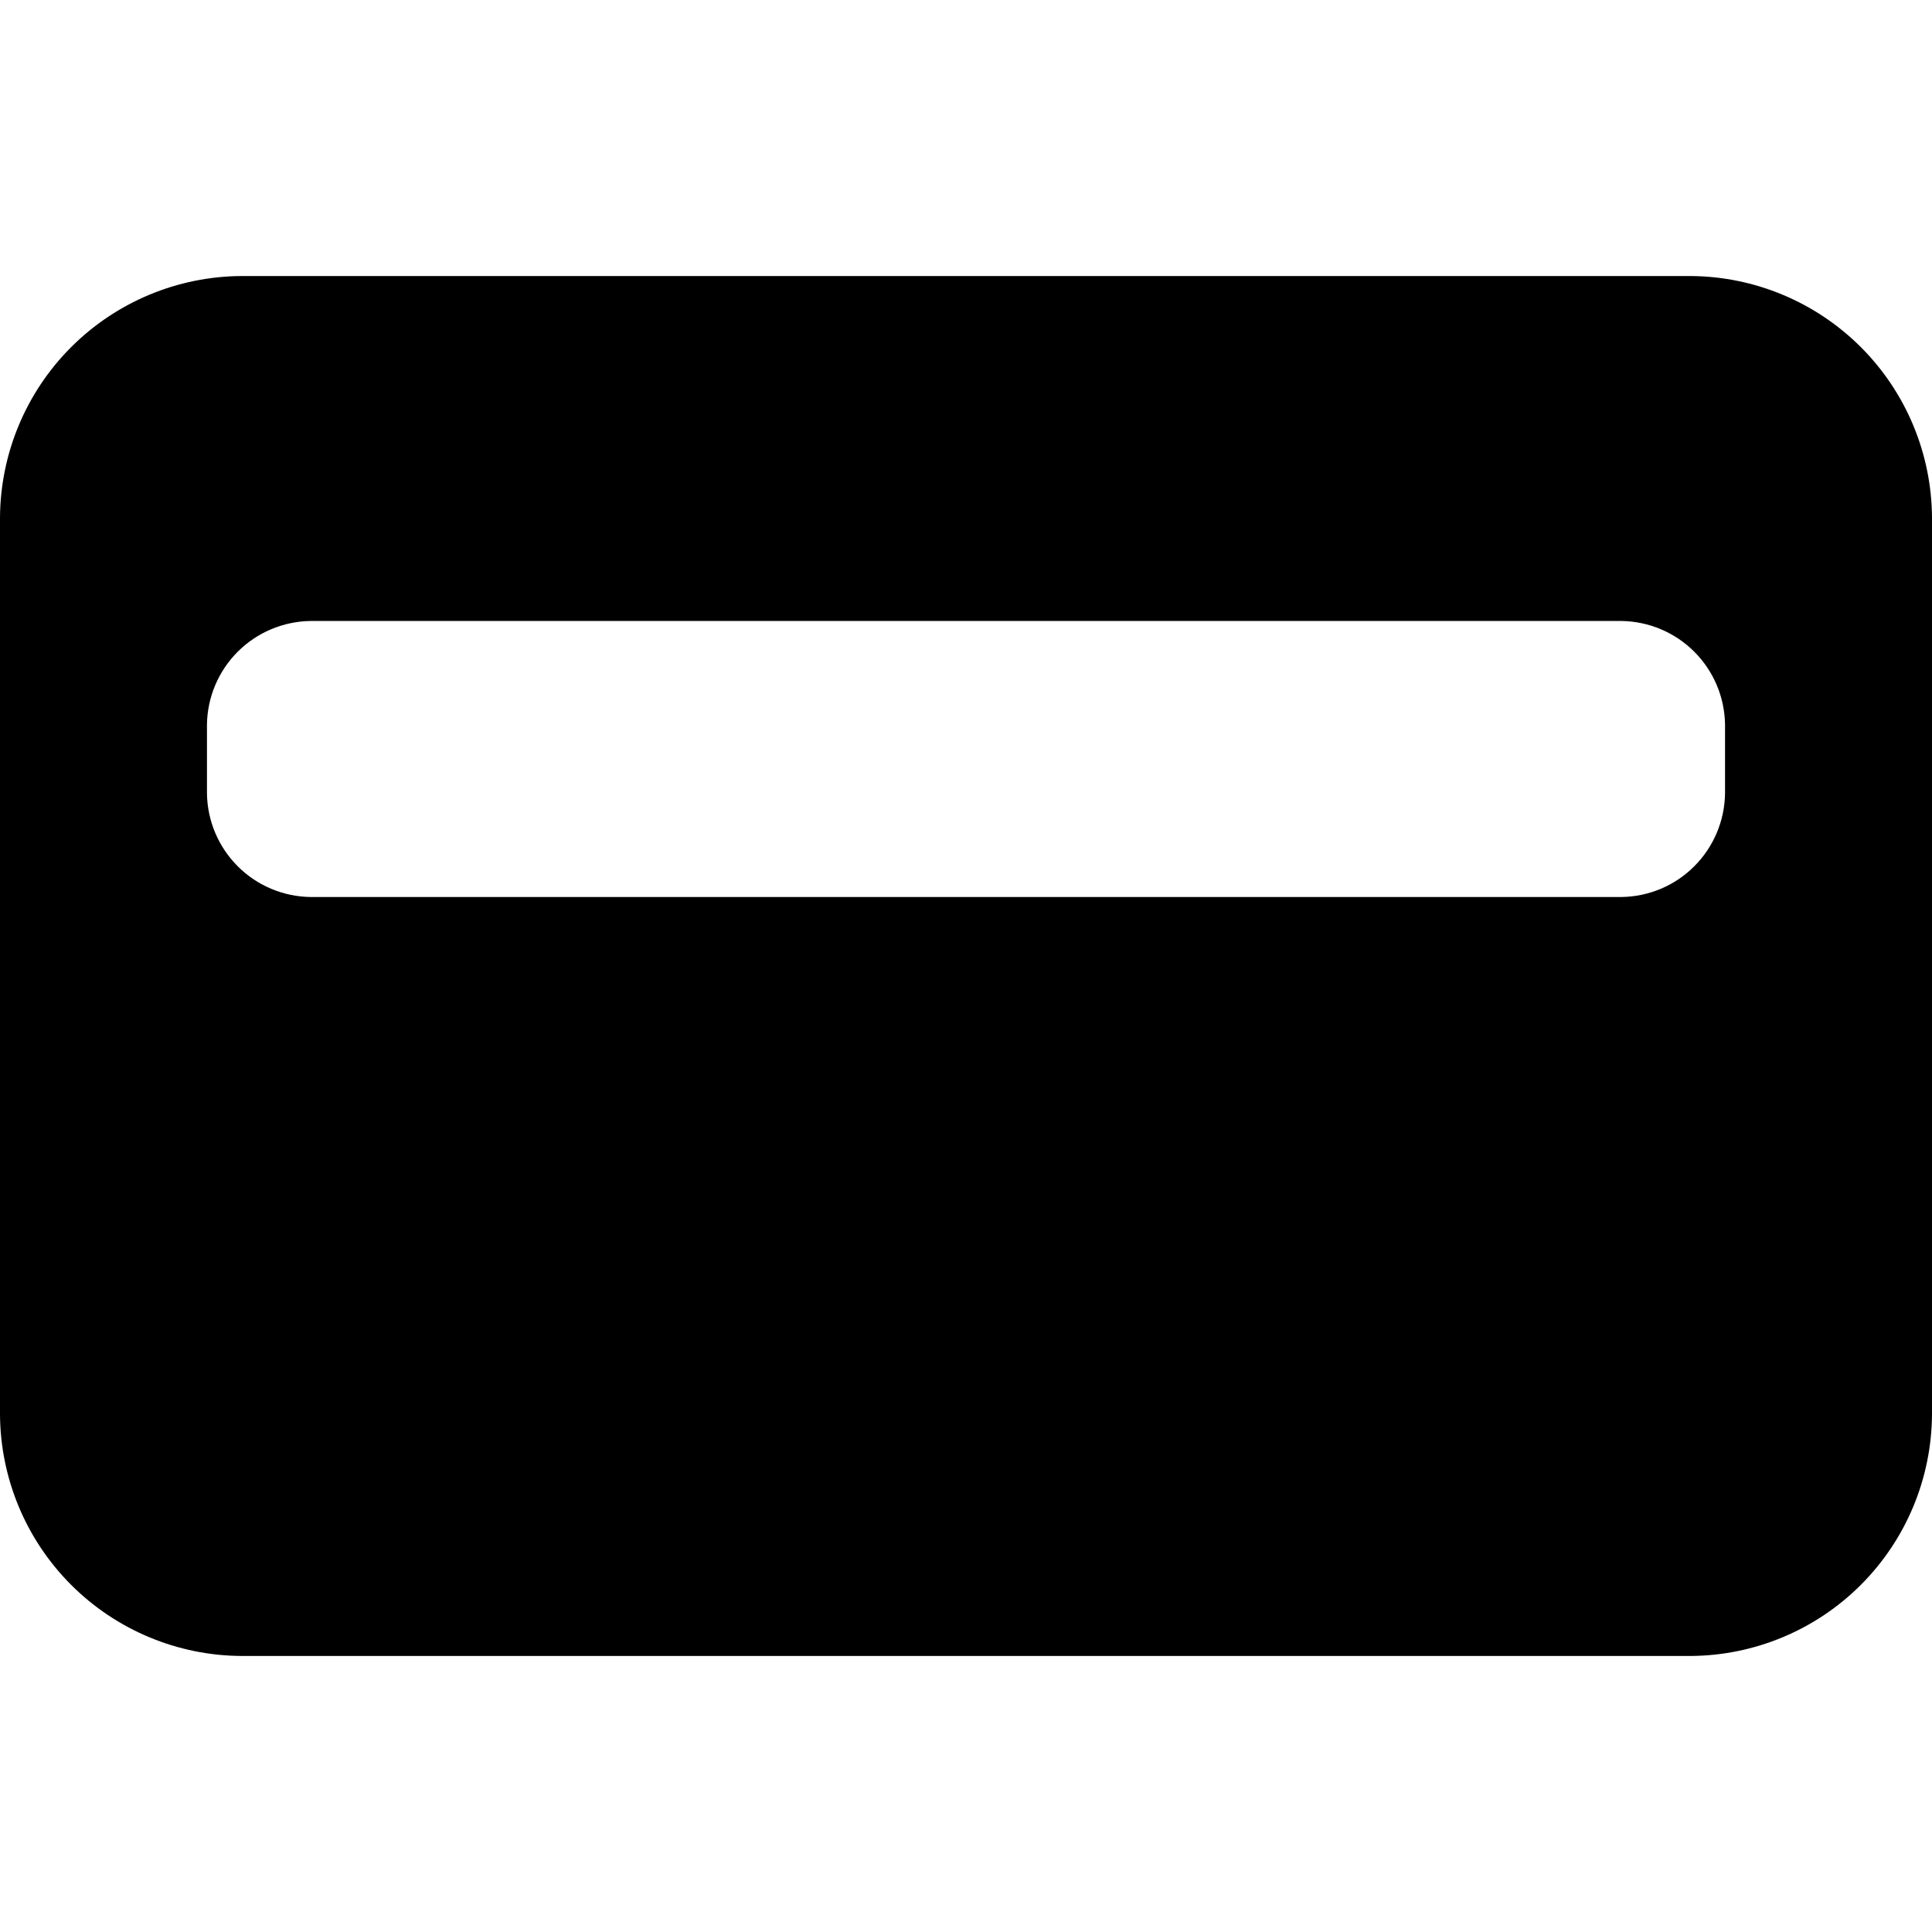 <svg width="24" height="24" viewBox="0 0 24 24" fill="none" xmlns="http://www.w3.org/2000/svg">
<path d="M21 3.429H3C2.206 3.433 1.445 3.751 0.884 4.312C0.322 4.874 0.005 5.634 0 6.429L0 17.571C0.005 18.366 0.322 19.126 0.884 19.688C1.445 20.249 2.206 20.567 3 20.571H21C21.794 20.567 22.555 20.249 23.116 19.688C23.678 19.126 23.995 18.366 24 17.571V6.429C23.995 5.634 23.678 4.874 23.116 4.312C22.555 3.751 21.794 3.433 21 3.429ZM21.429 9.857C21.424 10.197 21.287 10.521 21.047 10.761C20.807 11.002 20.483 11.138 20.143 11.143H3.857C3.518 11.138 3.193 11.002 2.953 10.761C2.713 10.521 2.576 10.197 2.571 9.857V9C2.576 8.66 2.713 8.336 2.953 8.096C3.193 7.856 3.518 7.719 3.857 7.714H20.143C20.483 7.719 20.807 7.856 21.047 8.096C21.287 8.336 21.424 8.66 21.429 9V9.857Z" fill="black"/>
</svg>
